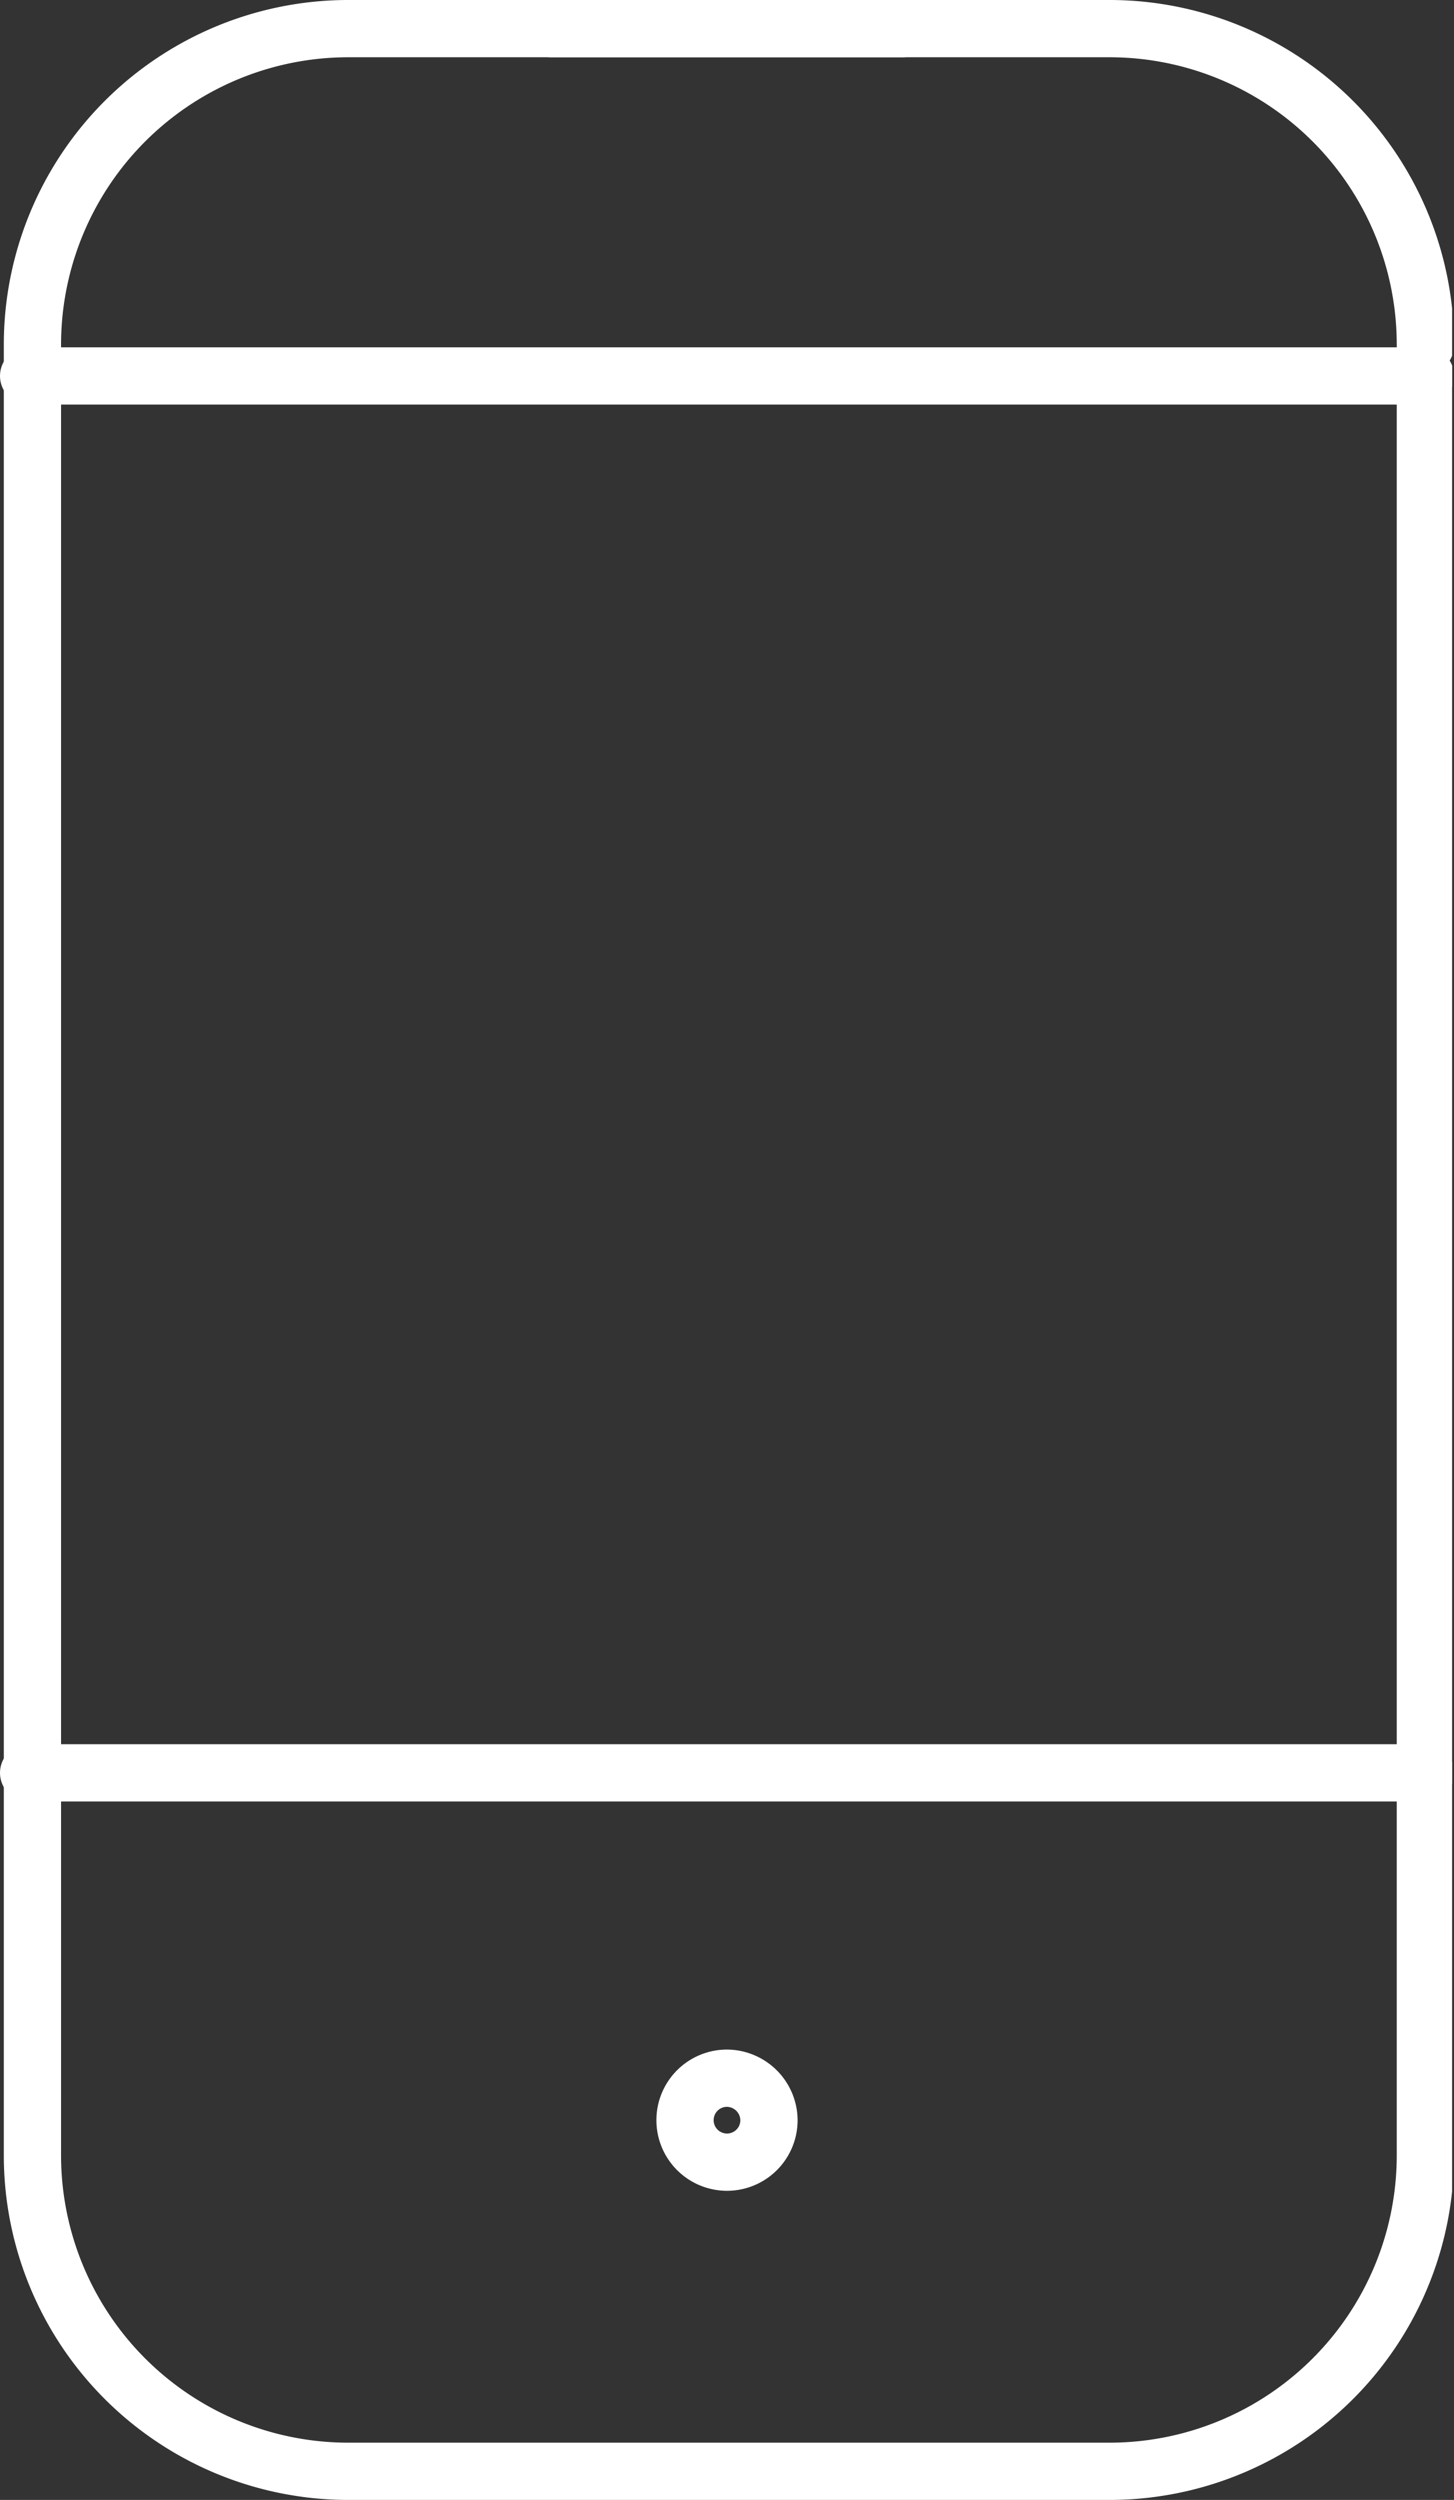 <svg xmlns="http://www.w3.org/2000/svg" xmlns:xlink="http://www.w3.org/1999/xlink" viewBox="0 0 38.1 65.5"><rect x="0" y="0" width="38.1" height="65.5" fill="#333333" stroke="none"/><defs><style>.cls-1,.cls-3{fill:none;}.cls-2{clip-path:url(#clip-path);}.cls-3{stroke:#fff;stroke-linecap:round;stroke-linejoin:round;stroke-width:1.5px;}</style><clipPath id="clip-path" transform="translate(-0.05 -0.05)"><rect class="cls-1" width="38.1" height="65.6"/></clipPath></defs><g id="Layer_2" data-name="Layer 2"><g id="Layer_1-2" data-name="Layer 1"><g class="cls-2"><path class="cls-3" d="M37.4,9.9V56.5a8.28,8.28,0,0,1-8.3,8.3H9.2A8.28,8.28,0,0,1,.9,56.5V9.1A8.28,8.28,0,0,1,9.2.8H23.7" transform="translate(-0.05 -0.05)"/><path class="cls-3" d="M37.4,9.1A8.28,8.28,0,0,0,29.1.8H14.5" transform="translate(-0.05 -0.05)"/><path class="cls-3" d="M.8,9.9H37.4" transform="translate(-0.05 -0.05)"/><path class="cls-3" d="M.8,46.5H37.4" transform="translate(-0.05 -0.05)"/><path class="cls-3" d="M19.1,54.5a1.1,1.1,0,1,0,1.1,1.1A1.11,1.11,0,0,0,19.1,54.5Z" transform="translate(-0.05 -0.05)"/></g></g></g></svg>